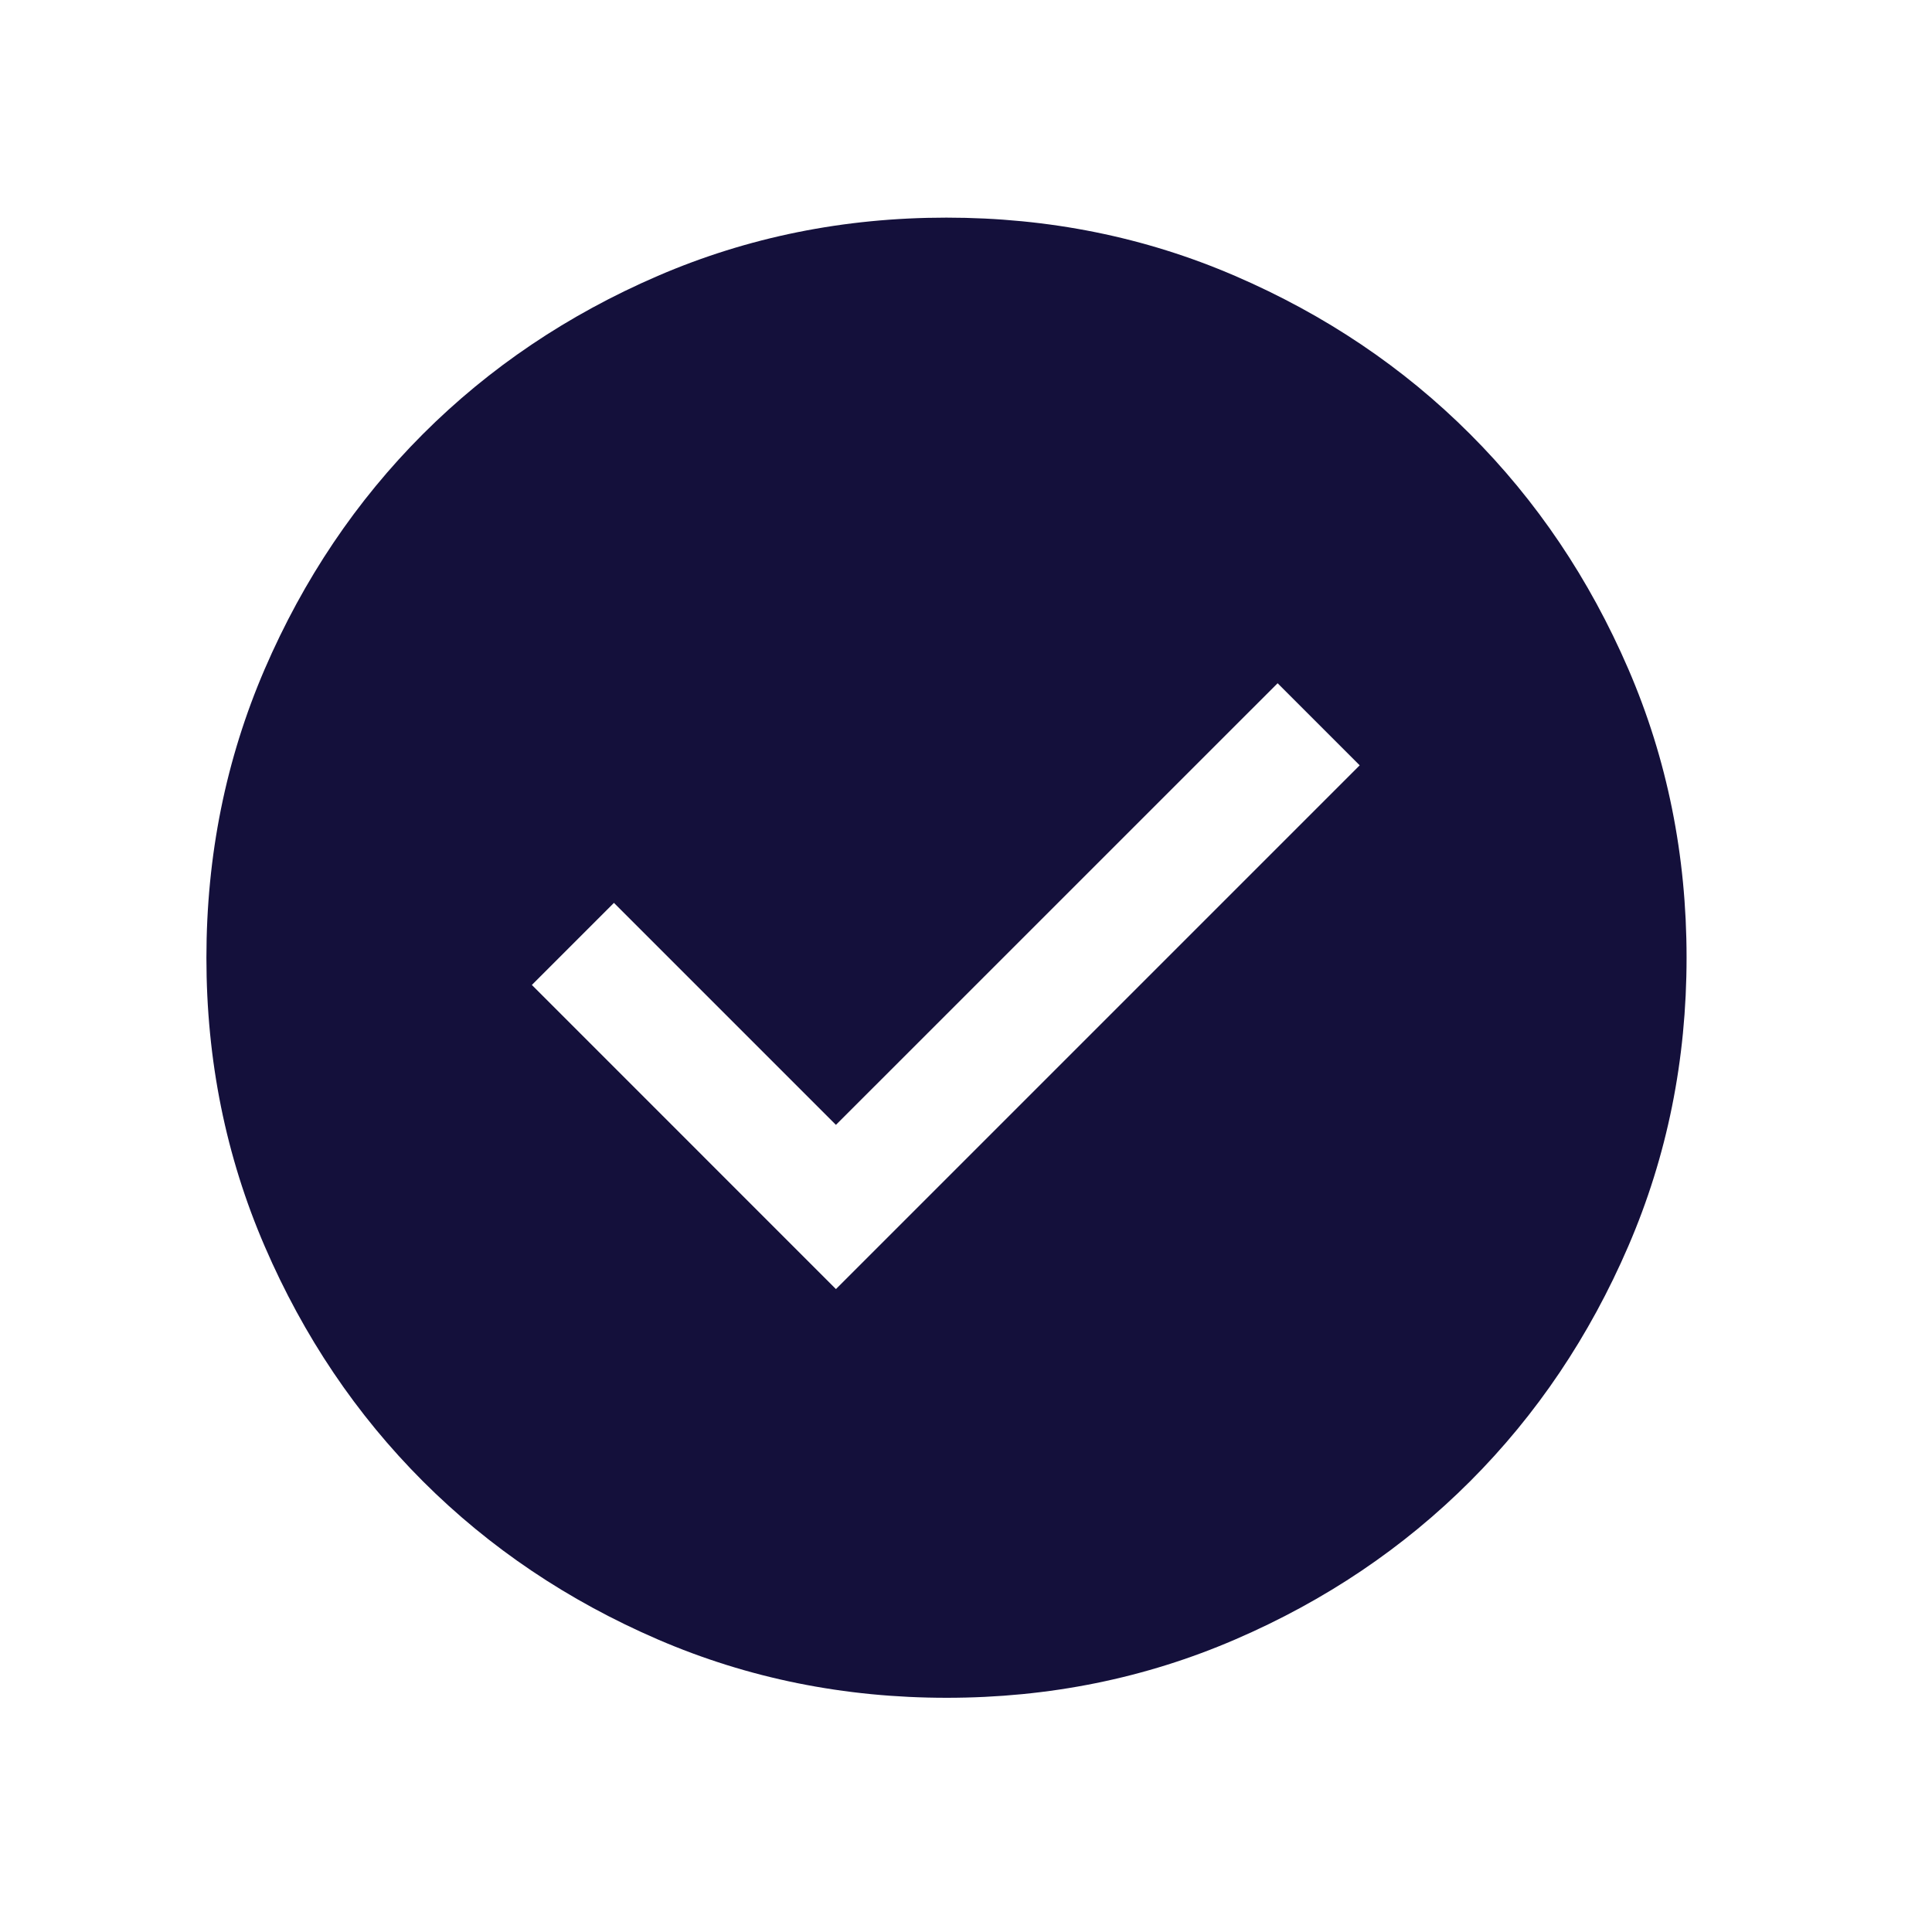 <svg fill="none" viewBox="0 0 31 31" height="31" width="31" xmlns="http://www.w3.org/2000/svg" class="comparisonNew__tableListIcon">
    <path fill="#14103B" d="M13.413 20.684L21.817 12.28L20.5 10.963L13.413 18.049L9.851 14.487L8.534 15.804L13.413 20.684ZM15.19 27.242C13.547 27.242 12.003 26.93 10.558 26.307C9.113 25.683 7.856 24.837 6.787 23.769C5.718 22.7 4.872 21.444 4.248 19.999C3.624 18.555 3.312 17.011 3.312 15.369C3.312 13.726 3.624 12.183 4.247 10.737C4.871 9.292 5.717 8.035 6.785 6.966C7.854 5.897 9.11 5.051 10.555 4.427C11.999 3.804 13.543 3.492 15.185 3.492C16.828 3.492 18.372 3.803 19.817 4.427C21.262 5.05 22.519 5.896 23.588 6.965C24.657 8.033 25.503 9.29 26.127 10.734C26.751 12.179 27.062 13.722 27.062 15.365C27.062 17.007 26.751 18.551 26.127 19.996C25.504 21.441 24.658 22.698 23.59 23.767C22.521 24.836 21.265 25.683 19.82 26.306C18.375 26.93 16.832 27.242 15.19 27.242Z"></path>
  </svg>